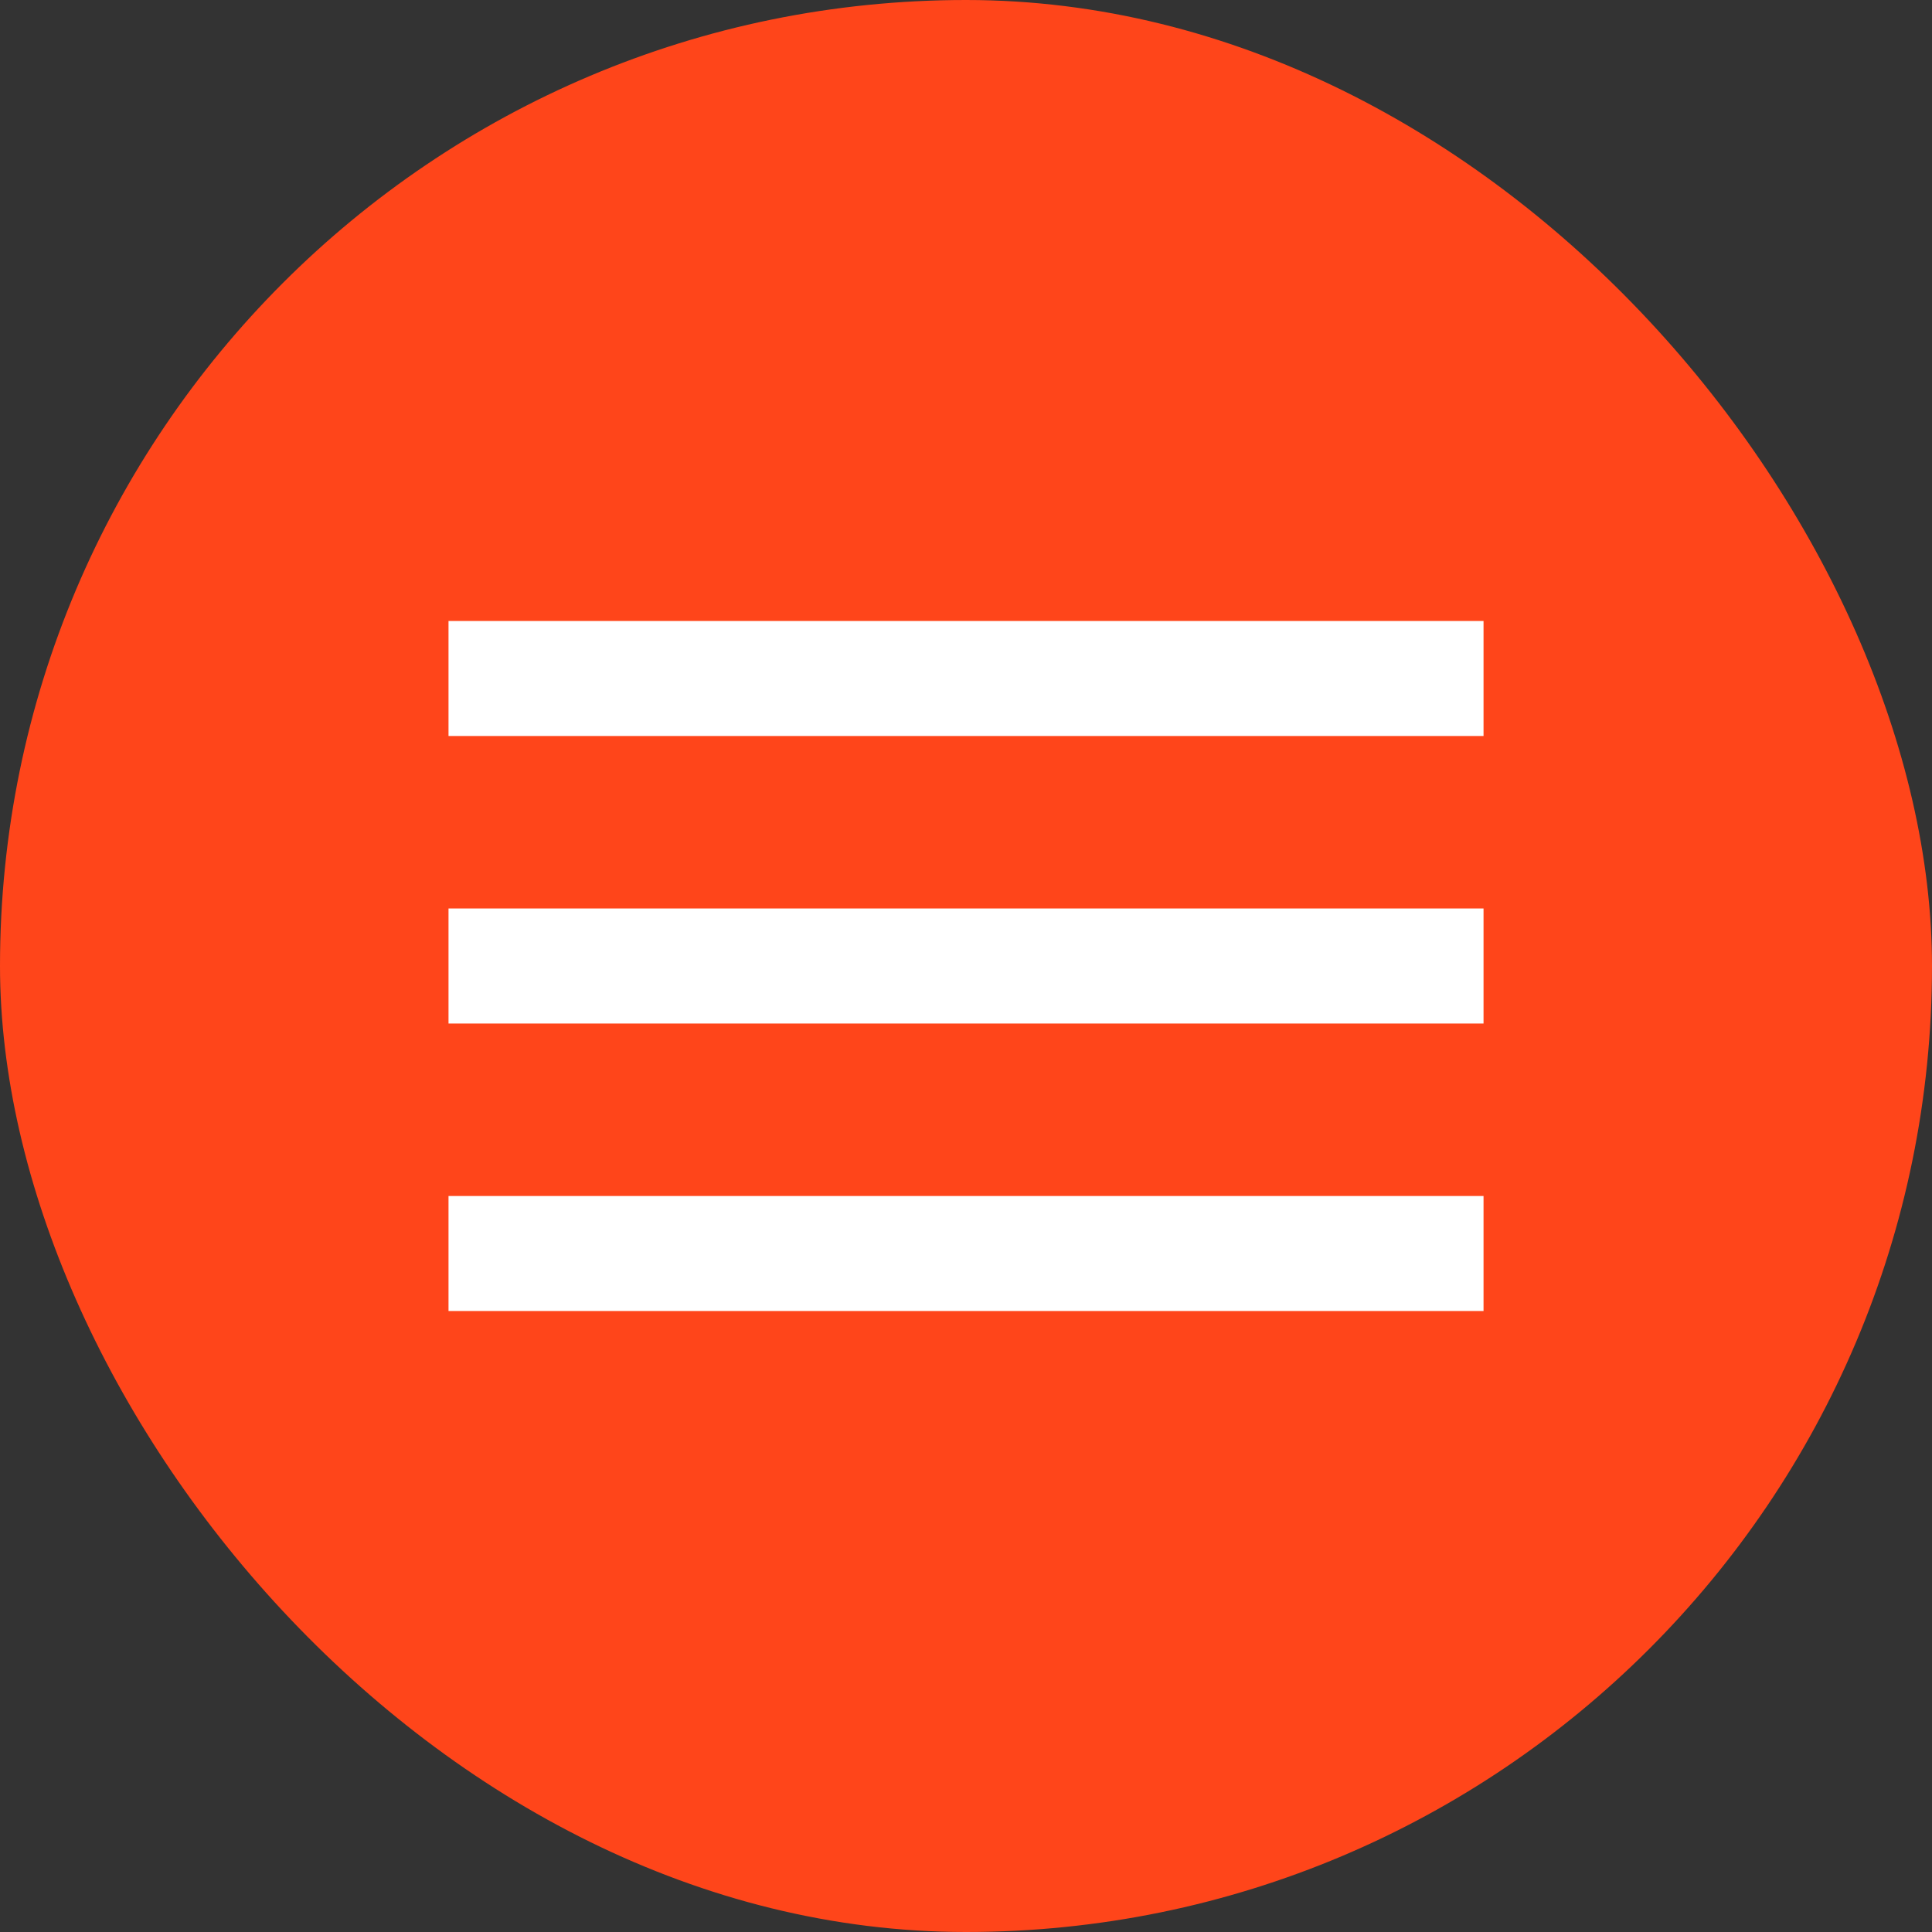 <svg width="40" height="40" viewBox="0 0 40 40" fill="none" xmlns="http://www.w3.org/2000/svg">
<rect x="0" y="0" width="40" height="40" fill="#333333" stroke="none"/>
<rect width="40" height="40" rx="20" fill="#FF451A"/>
<path d="M9.286 27.143V24.762H30.715V27.143H9.286ZM9.286 21.191V18.809H30.715V21.191H9.286ZM9.286 15.238V12.857H30.715V15.238H9.286Z" fill="white"/>
</svg>
